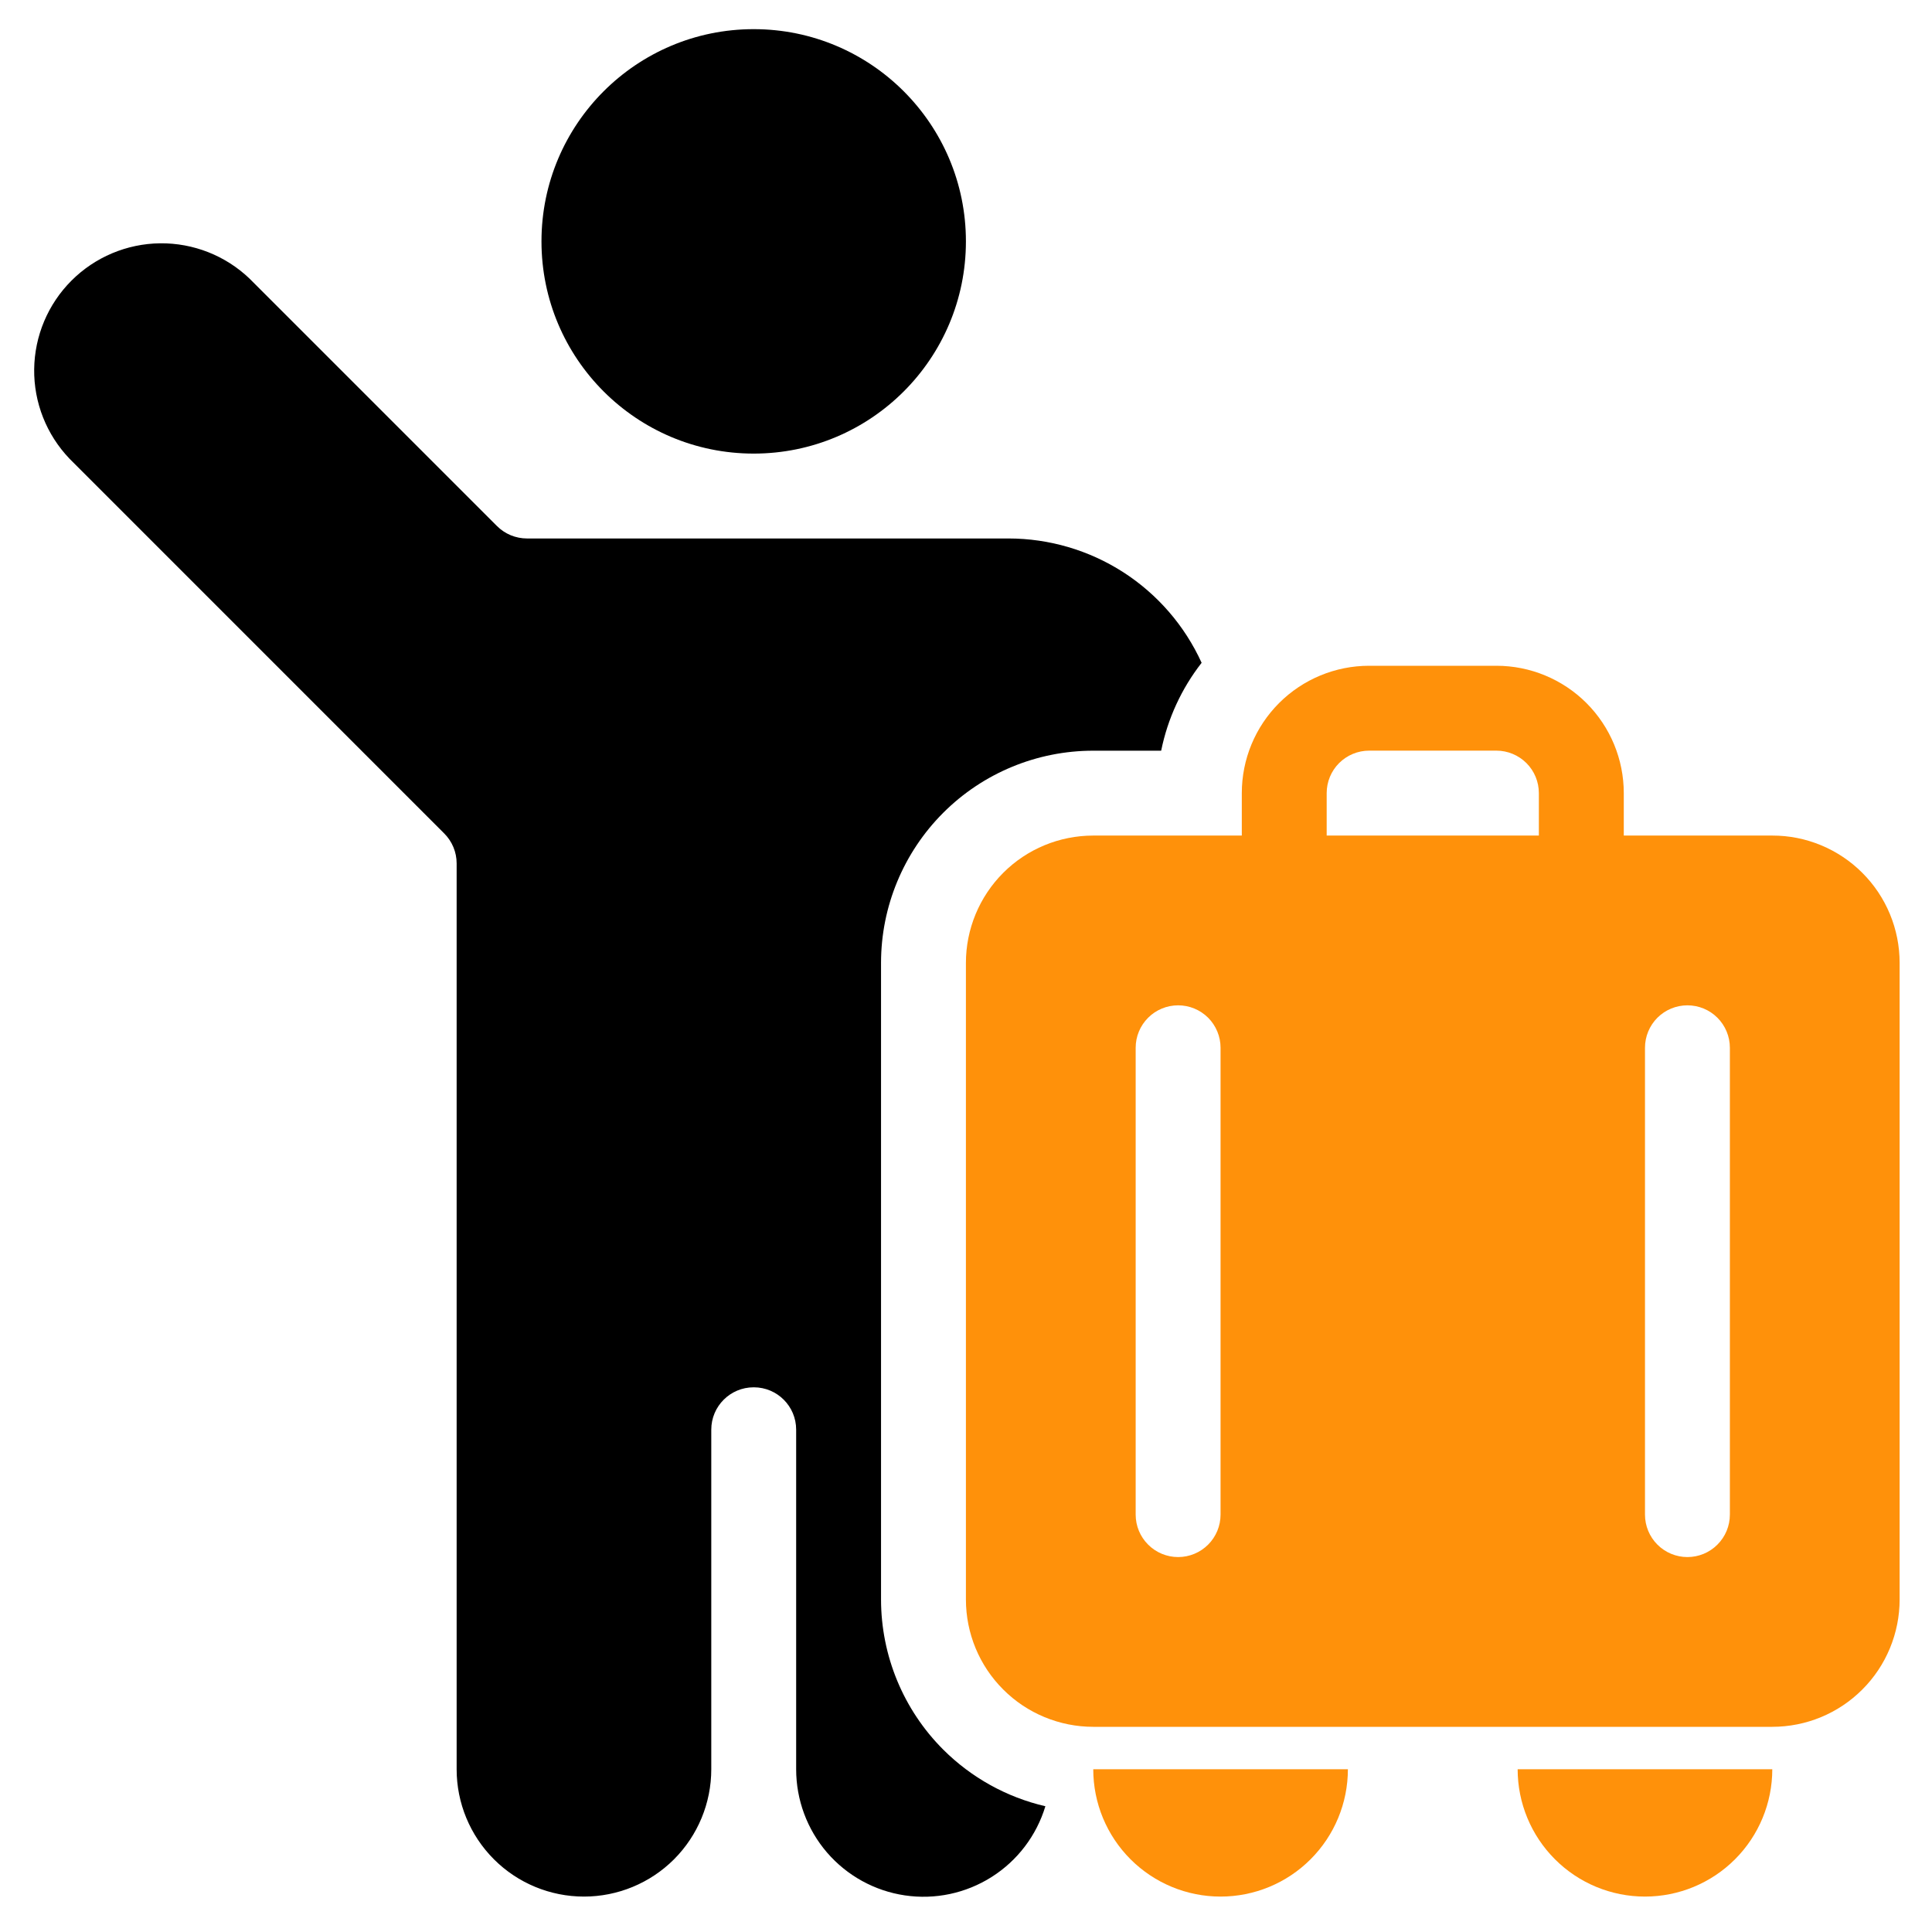 <svg width="45" height="45" viewBox="0 0 45 45" fill="none" xmlns="http://www.w3.org/2000/svg">
<g clip-path="url(#clip0_79_1295)">
<path fill-rule="evenodd" clip-rule="evenodd" d="M31.395 41.209H25.464C25.464 41.996 25.776 42.75 26.332 43.306C26.889 43.863 27.643 44.175 28.429 44.175C29.216 44.175 29.97 43.863 30.526 43.306C31.082 42.75 31.395 41.996 31.395 41.209ZM41.28 41.209H35.349C35.349 41.996 35.662 42.75 36.218 43.306C36.774 43.863 37.528 44.175 38.315 44.175C39.101 44.175 39.856 43.863 40.412 43.306C40.968 42.75 41.28 41.996 41.28 41.209ZM28.924 19.462H25.464C24.677 19.462 23.922 19.774 23.367 20.33C23.091 20.606 22.873 20.933 22.724 21.292C22.575 21.652 22.498 22.038 22.498 22.427V37.255C22.498 38.042 22.81 38.797 23.367 39.352C23.642 39.628 23.969 39.846 24.329 39.995C24.689 40.144 25.074 40.221 25.464 40.221H41.28C42.067 40.221 42.822 39.909 43.377 39.352C43.653 39.077 43.871 38.75 44.02 38.39C44.169 38.03 44.246 37.645 44.246 37.255V22.427C44.246 21.64 43.934 20.886 43.377 20.33C43.102 20.055 42.775 19.836 42.415 19.687C42.056 19.538 41.67 19.461 41.28 19.462H37.821V18.473C37.821 17.686 37.508 16.932 36.952 16.376C36.396 15.82 35.641 15.507 34.855 15.507H31.889C31.103 15.507 30.348 15.82 29.792 16.376C29.236 16.932 28.924 17.686 28.924 18.473V19.462ZM38.315 24.404V35.278C38.315 35.54 38.419 35.792 38.604 35.977C38.79 36.163 39.041 36.267 39.303 36.267C39.566 36.267 39.817 36.163 40.002 35.977C40.188 35.792 40.292 35.54 40.292 35.278V24.404C40.292 24.142 40.188 23.891 40.002 23.705C39.817 23.52 39.566 23.416 39.303 23.416C39.041 23.416 38.79 23.52 38.604 23.705C38.419 23.891 38.315 24.142 38.315 24.404ZM26.452 24.404V35.278C26.452 35.54 26.556 35.792 26.742 35.977C26.927 36.163 27.179 36.267 27.441 36.267C27.703 36.267 27.954 36.163 28.14 35.977C28.325 35.792 28.429 35.54 28.429 35.278V24.404C28.429 24.142 28.325 23.891 28.14 23.705C27.954 23.52 27.703 23.416 27.441 23.416C27.179 23.416 26.927 23.52 26.742 23.705C26.556 23.891 26.452 24.142 26.452 24.404ZM35.843 18.473V19.462H30.901V18.473C30.901 18.211 31.005 17.959 31.19 17.774C31.376 17.589 31.627 17.484 31.889 17.484H34.855C35.117 17.484 35.368 17.589 35.554 17.774C35.739 17.959 35.843 18.211 35.843 18.473Z" fill="#FF910A"/>
<path d="M17.555 10.565C20.285 10.565 22.498 8.352 22.498 5.622C22.498 2.892 20.285 0.679 17.555 0.679C14.825 0.679 12.612 2.892 12.612 5.622C12.612 8.352 14.825 10.565 17.555 10.565Z" fill="black"/>
<path fill-rule="evenodd" clip-rule="evenodd" d="M24.349 42.071C23.448 41.862 22.623 41.404 21.969 40.751C21.042 39.824 20.522 38.566 20.521 37.255V22.427C20.521 21.116 21.043 19.859 21.969 18.932C22.896 18.005 24.153 17.485 25.464 17.485H27.046C27.197 16.739 27.52 16.038 27.988 15.438C27.595 14.574 26.961 13.842 26.163 13.328C25.365 12.815 24.436 12.542 23.487 12.542H12.274C12.144 12.542 12.016 12.516 11.896 12.467C11.776 12.417 11.667 12.344 11.575 12.252L5.813 6.49C5.253 5.954 4.505 5.659 3.729 5.667C2.954 5.676 2.213 5.988 1.665 6.536C1.117 7.084 0.805 7.825 0.796 8.601C0.787 9.376 1.083 10.124 1.619 10.684L10.346 19.412C10.438 19.504 10.511 19.613 10.561 19.733C10.611 19.853 10.636 19.981 10.636 20.111V41.21C10.636 41.996 10.948 42.75 11.505 43.307C12.061 43.863 12.815 44.175 13.602 44.175C14.388 44.175 15.143 43.863 15.699 43.307C16.255 42.75 16.567 41.996 16.567 41.21V33.299C16.567 32.755 17.009 32.313 17.554 32.313H17.558C18.103 32.313 18.544 32.755 18.544 33.299V41.21C18.544 41.921 18.799 42.61 19.263 43.149C19.728 43.688 20.371 44.043 21.075 44.147C21.779 44.252 22.497 44.099 23.098 43.718C23.7 43.337 24.143 42.752 24.349 42.071Z" fill="black"/>
</g>
<defs>
<clipPath id="clip0_79_1295">
<rect width="43.5" height="43.5" fill="white" transform="translate(0.75 0.677)"/>
</clipPath>
</defs>
</svg>
